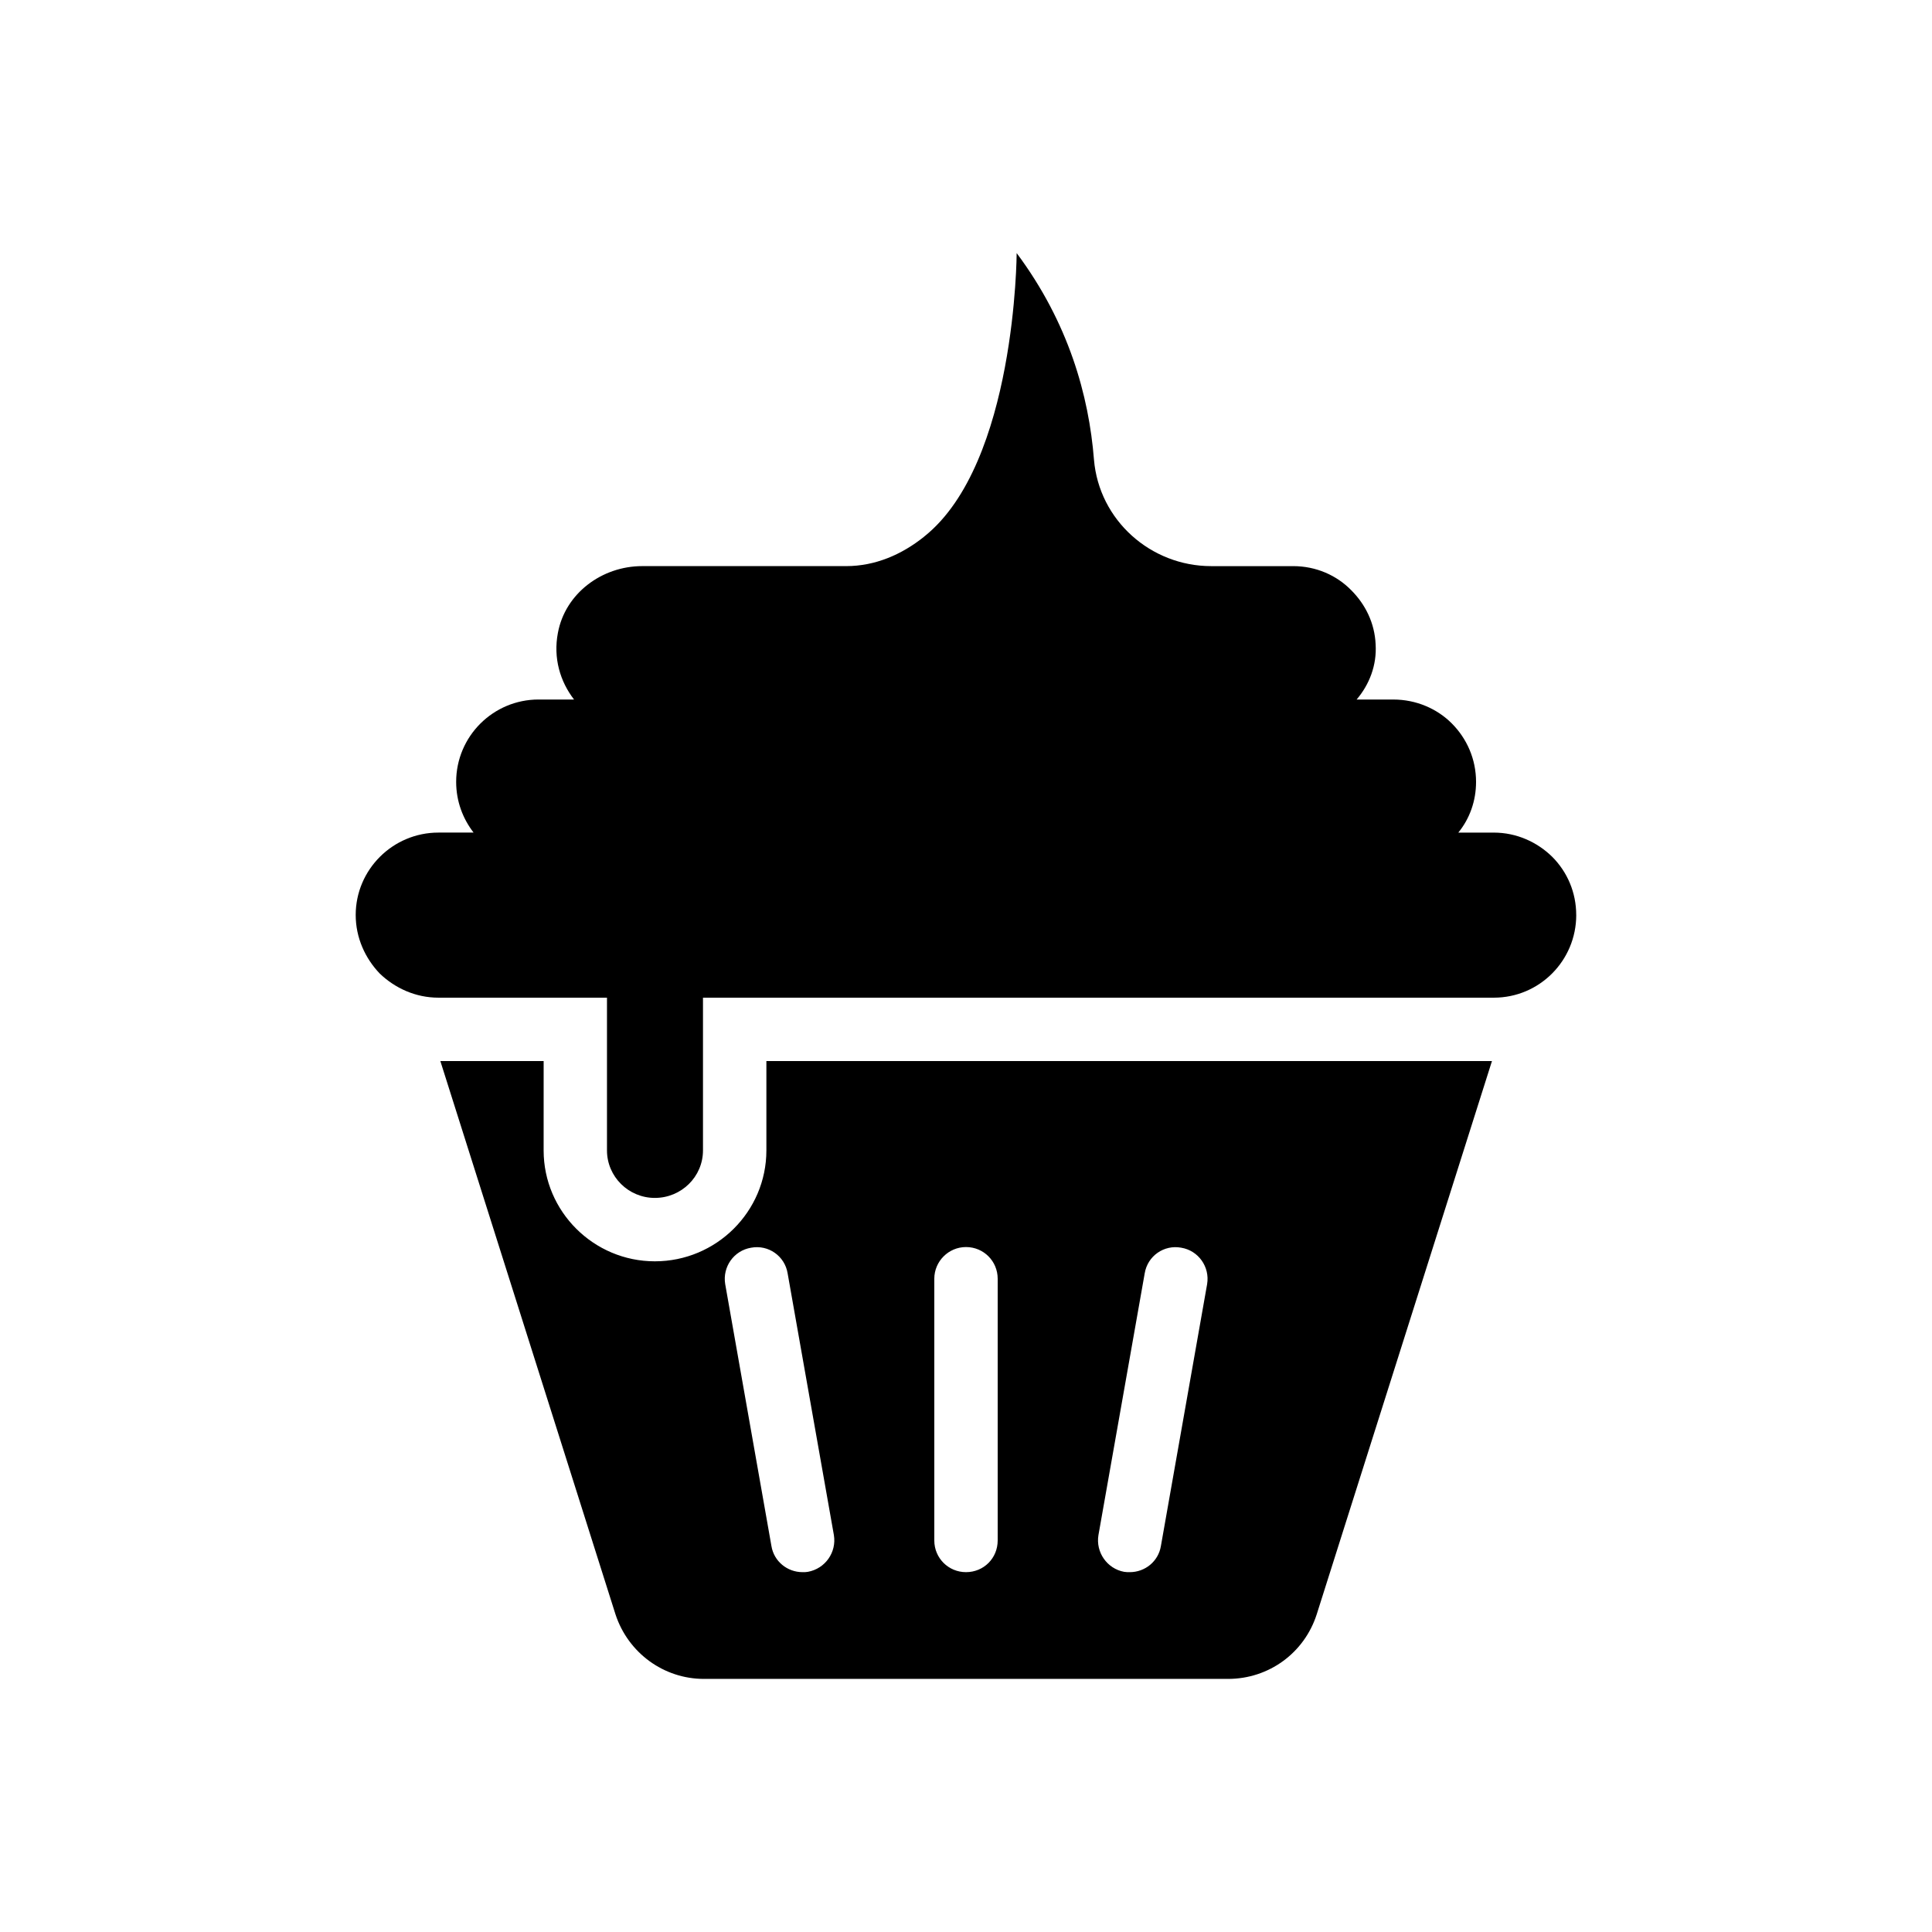 <?xml version="1.0" encoding="UTF-8"?>
<!-- Uploaded to: SVG Repo, www.svgrepo.com, Generator: SVG Repo Mixer Tools -->
<svg fill="#000000" width="800px" height="800px" version="1.1" viewBox="144 144 512 512" xmlns="http://www.w3.org/2000/svg">
 <g>
  <path d="m347.1 425.19v23.68c0 16.207-13.266 29.391-29.559 29.391-16.207 0-29.473-13.184-29.473-29.391l0.004-23.68h-27.375l46.434 146.69c3.359 10.164 12.766 17.047 23.426 17.047h138.88c10.832 0 20.234-6.887 23.512-17.129l46.438-146.61zm11 135.36c-0.418 0.086-0.922 0.086-1.426 0.086-4.031 0-7.559-2.856-8.23-6.887l-12.258-69.441c-0.758-4.535 2.266-8.902 6.887-9.656 4.535-0.84 8.902 2.184 9.656 6.801l12.258 69.359c0.754 4.531-2.269 8.898-6.887 9.738zm50.297-8.312c0 4.703-3.695 8.398-8.398 8.398-4.617 0-8.398-3.695-8.398-8.398v-69.359c0-4.617 3.777-8.398 8.398-8.398 4.703 0 8.398 3.777 8.398 8.398zm43.246 1.512c-0.672 4.031-4.199 6.887-8.23 6.887-0.504 0-1.008 0-1.512-0.086-4.535-0.84-7.559-5.207-6.801-9.742l12.258-69.359c0.758-4.617 5.125-7.641 9.656-6.801 4.621 0.758 7.641 5.125 6.887 9.656z"/>
  <path d="m561.72 386.48c0 12.09-9.742 21.914-21.832 21.914h-209.59v40.473c0 6.969-5.711 12.594-12.762 12.594-6.969 0-12.68-5.625-12.68-12.594v-40.473h-44.672c-6.047 0-11.504-2.519-15.535-6.383-3.863-4.031-6.383-9.488-6.383-15.535 0-12.008 9.824-21.832 21.918-21.832h9.32c-2.856-3.695-4.617-8.312-4.617-13.434 0-12.09 9.824-21.832 21.832-21.832h9.406c-3.695-4.785-5.543-11-4.281-17.633 1.93-10.496 11.672-17.719 22.336-17.719h54.074c7.641 0 14.695-3.023 20.656-7.809 0 0 0-0.082 0.086-0.082 24.262-19.395 24.43-75.066 24.43-75.066 13.77 18.473 19.145 37.785 20.488 54.746 1.344 16.039 15.031 28.215 31.066 28.215h21.746c6.047 0 11.504 2.434 15.367 6.383 3.777 3.777 6.215 8.734 6.465 14.359 0.336 5.543-1.68 10.664-5.039 14.609h9.738c6.047 0 11.586 2.434 15.449 6.297 4.031 4.031 6.465 9.488 6.465 15.535 0 5.039-1.68 9.738-4.703 13.434h9.406c6.047 0 11.504 2.519 15.449 6.383 4.039 4.027 6.391 9.488 6.391 15.449z"/>
 </g>
</svg>